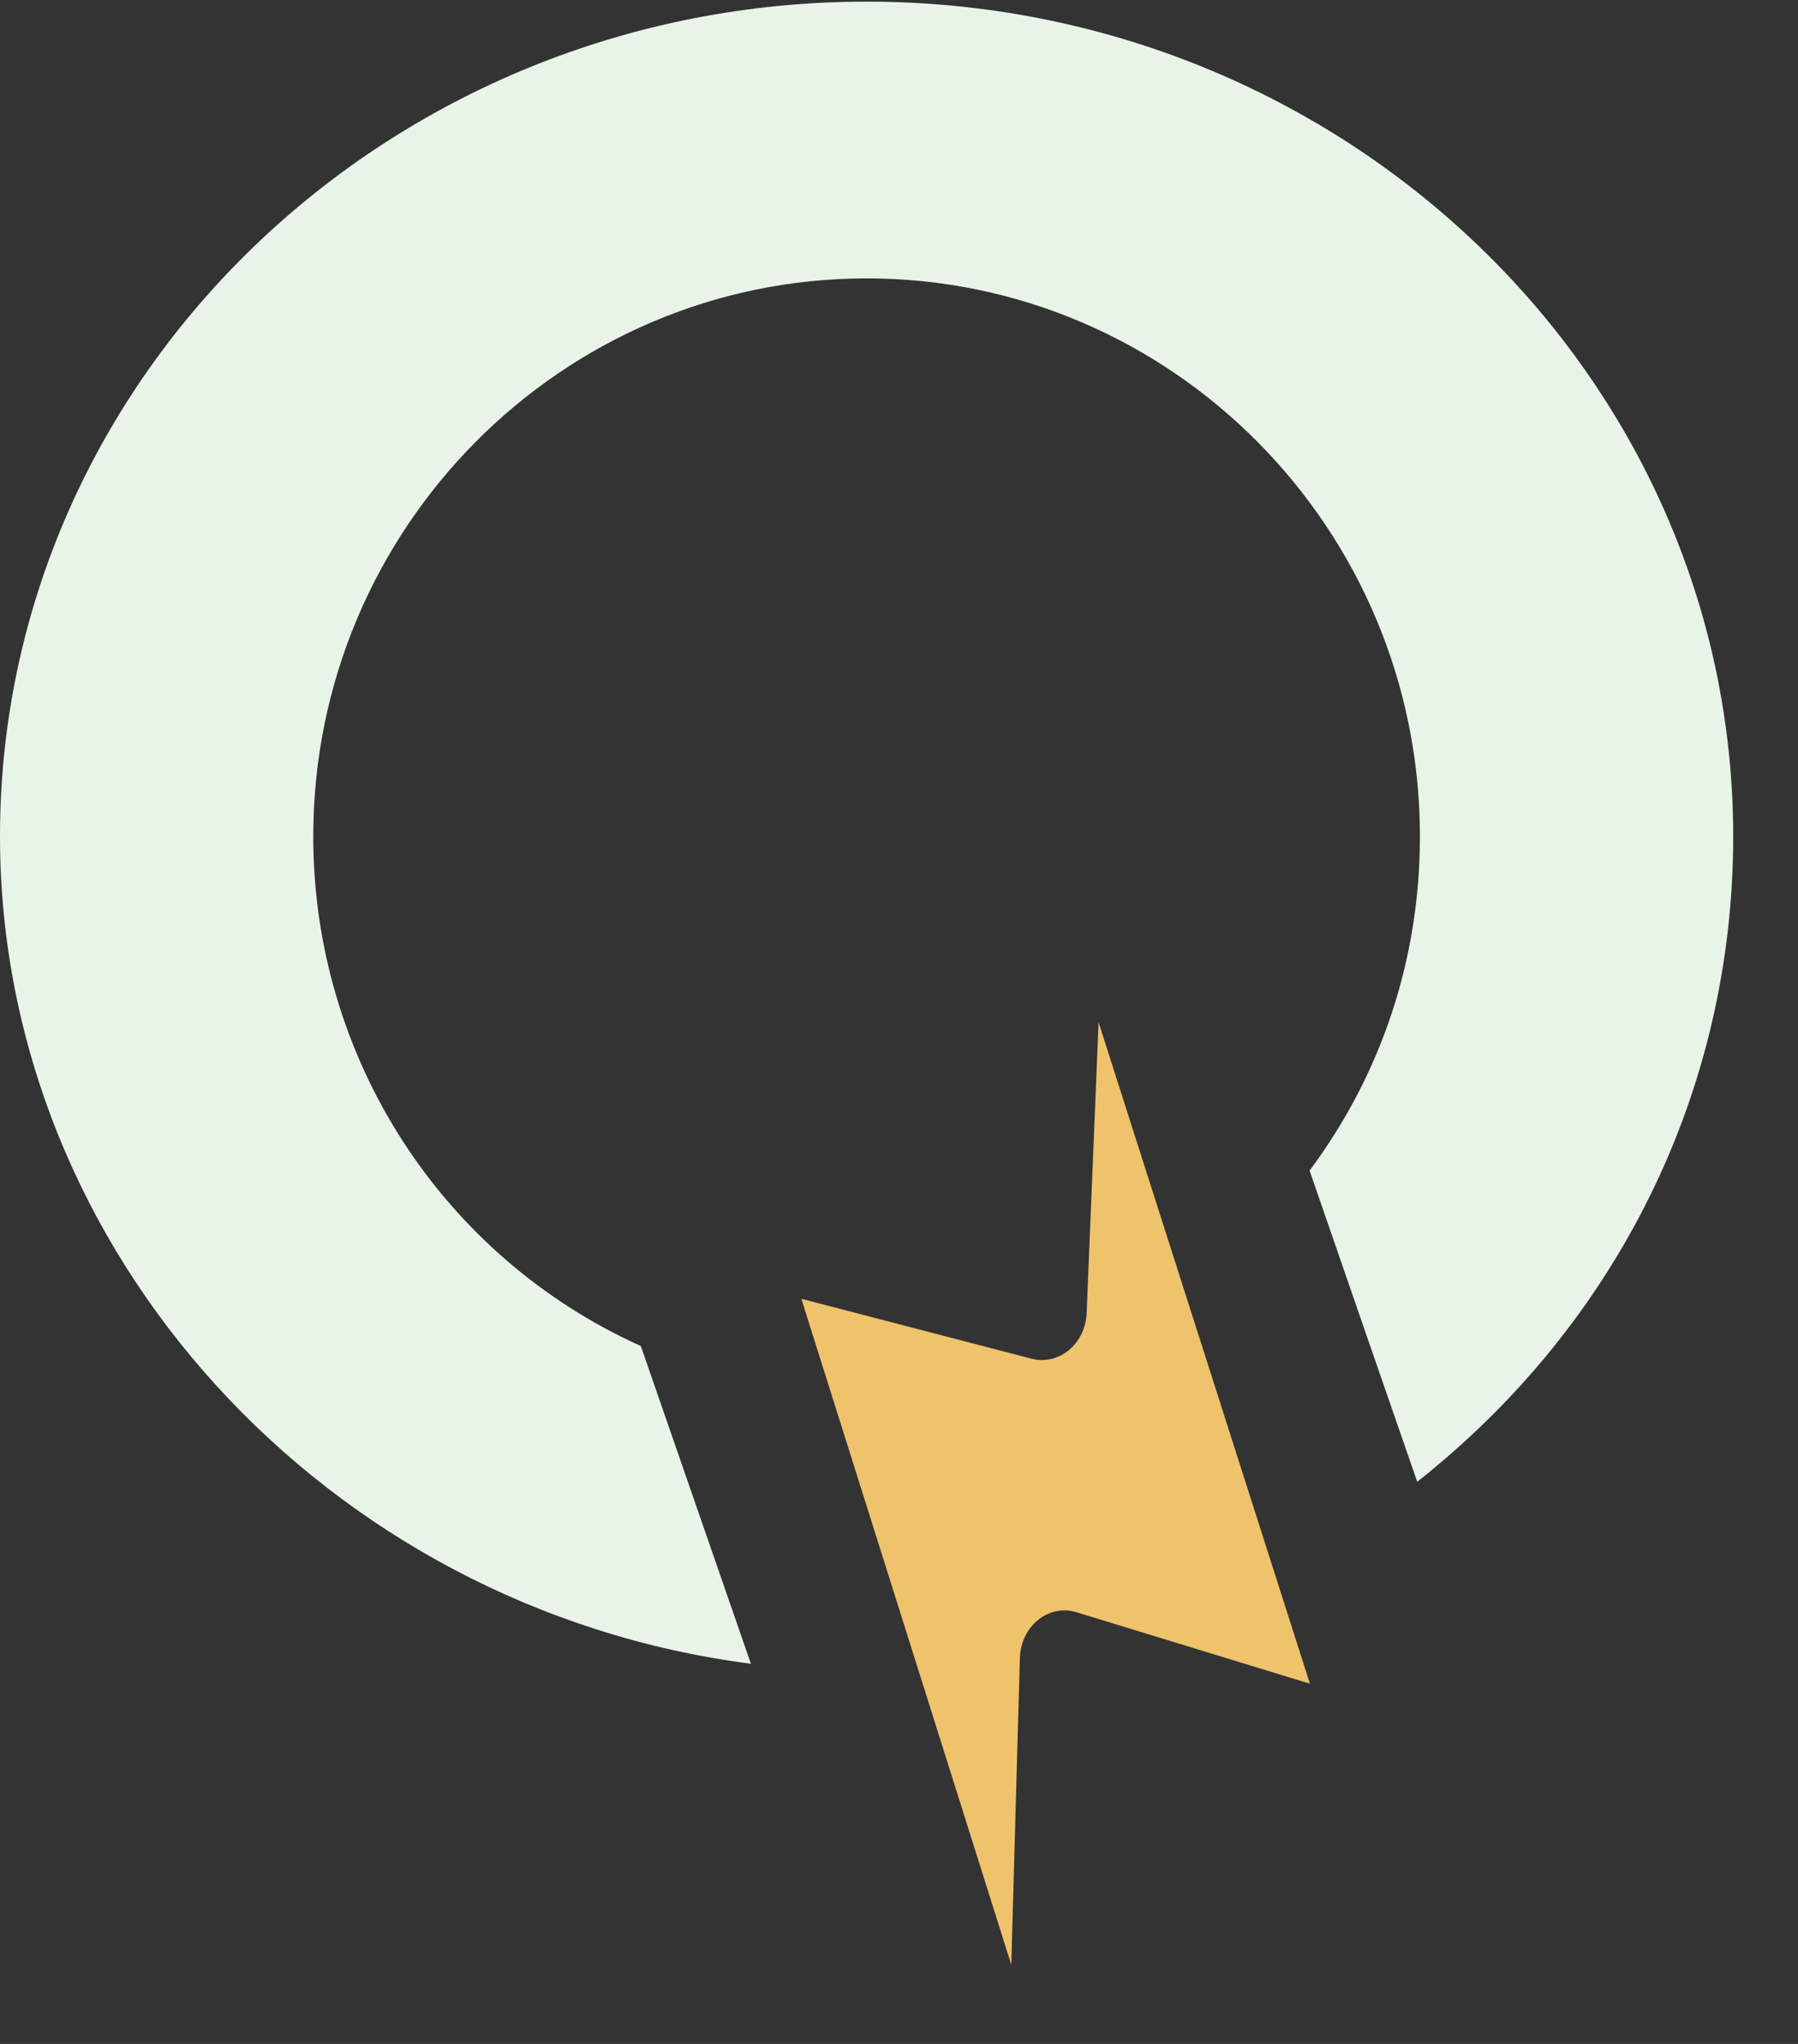 <svg xmlns="http://www.w3.org/2000/svg" width="22" height="25" viewBox="0 0 22 25" fill="none">
    <rect x="0" y="0" width="22" height="25" fill="#333333" stroke="none"/>
    <path d="M9.188 20.35C3.997 19.678 0 15.323 0 10.23C0 4.601 4.755 0.02 10.604 0.02C16.452 0.02 21.207 4.601 21.207 10.23C21.207 13.326 19.804 16.179 17.341 18.124C17.014 17.179 16.24 14.948 16.024 14.318C16.908 13.132 17.374 11.721 17.374 10.23C17.374 6.467 14.336 3.405 10.604 3.405C6.871 3.405 3.833 6.467 3.833 10.23C3.833 12.933 5.402 15.363 7.841 16.464C7.929 16.718 8.992 19.783 9.188 20.35Z" fill="#E9F4E9"/>
    <path d="M13.442 12.504L16.028 20.594L13.172 19.72C12.83 19.614 12.49 19.891 12.479 20.279L12.374 24.032L9.805 15.886L12.623 16.619C12.958 16.705 13.28 16.438 13.296 16.06L13.442 12.502V12.504Z" fill="#EFC36C"/>
</svg>
